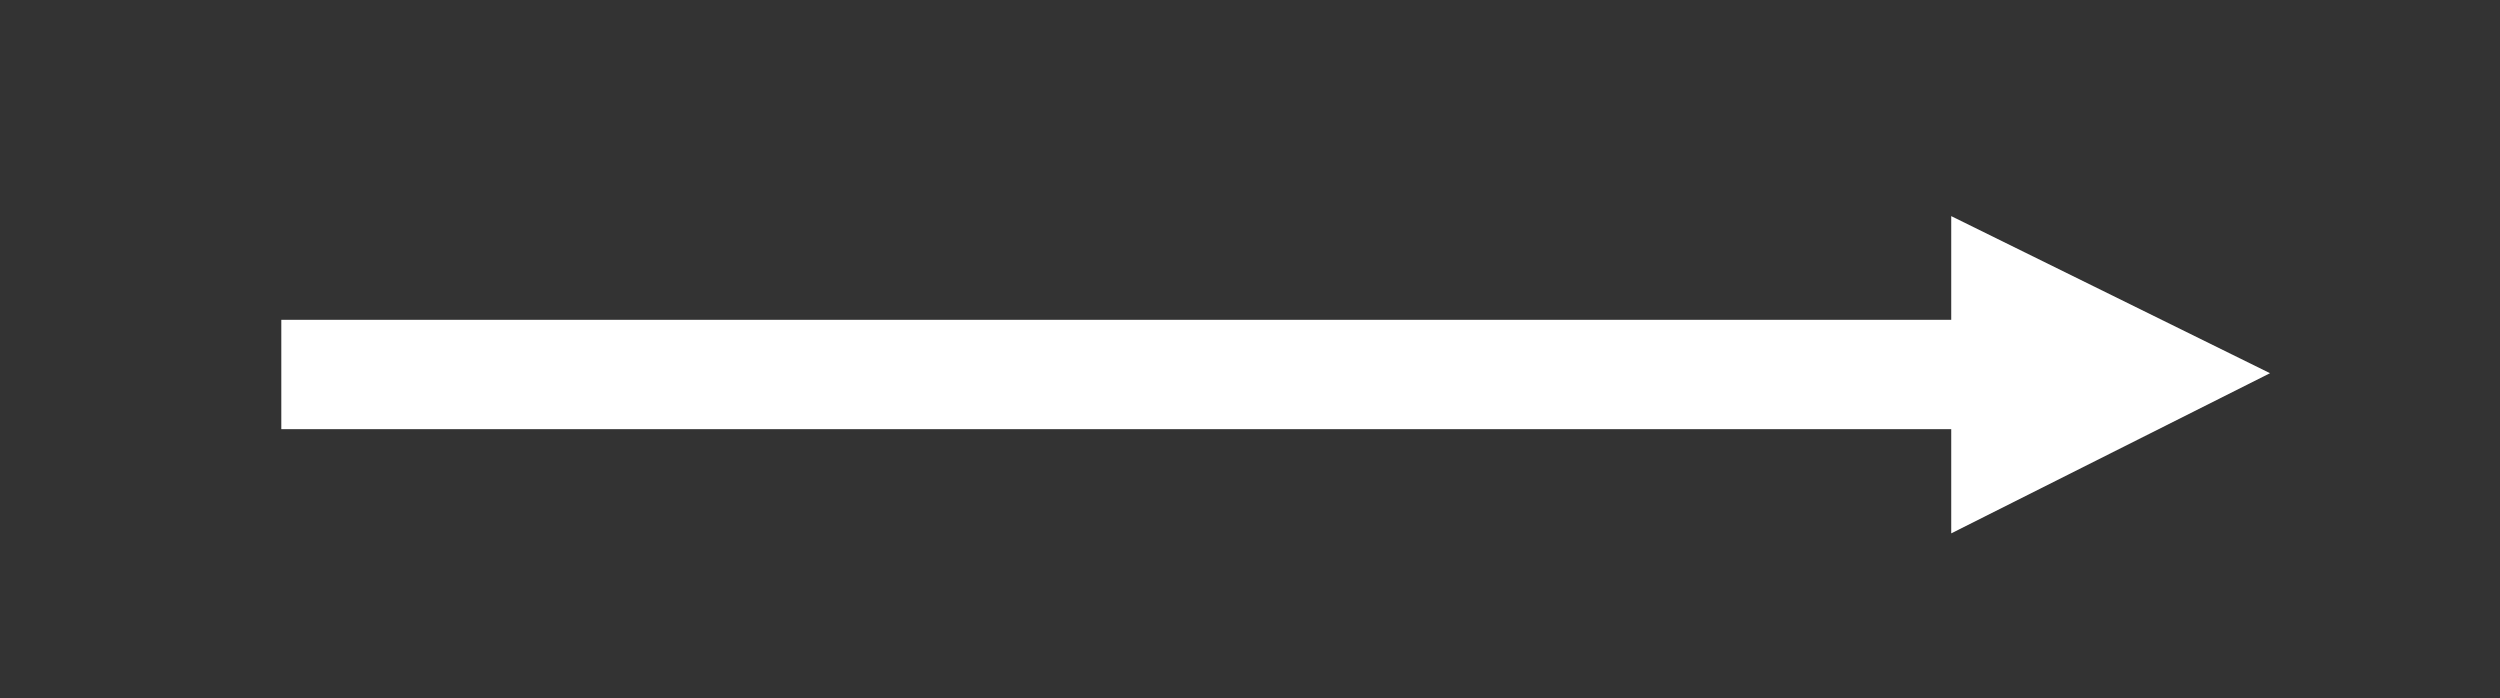 <svg id="Layer_1" data-name="Layer 1" xmlns="http://www.w3.org/2000/svg" viewBox="0 0 487 136"><rect x="0" y="0" width="487" height="136" fill="#333333" stroke="none"/><defs><style>.cls-1{fill:#fff;}</style></defs><rect class="cls-1" x="54.8" y="62.3" width="328.1" height="21.3"/><polygon class="cls-1" points="442.2 72.7 380.1 42.1 380.1 103.9 442.2 72.7"/></svg>